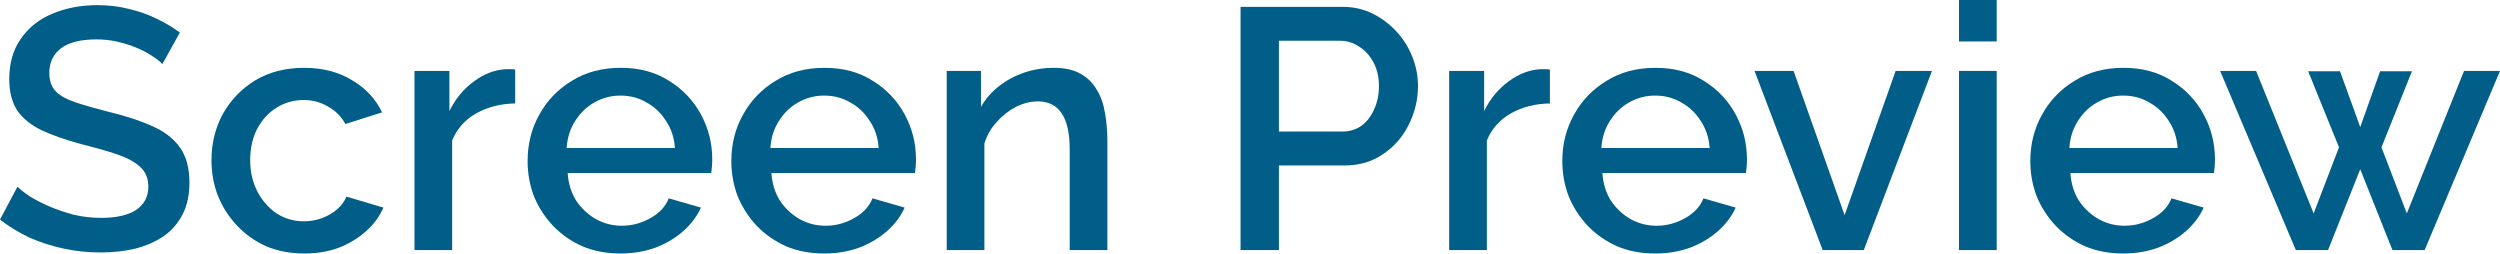 <?xml version="1.0" encoding="UTF-8"?> <svg xmlns="http://www.w3.org/2000/svg" viewBox="0 0 262.727 26.641" fill="none"><path d="M17.064 6.732C16.824 6.468 16.476 6.192 16.02 5.904C15.564 5.592 15.024 5.304 14.4 5.04C13.776 4.776 13.104 4.56 12.384 4.392C11.664 4.224 10.92 4.14 10.152 4.14C8.472 4.14 7.224 4.452 6.408 5.076C5.592 5.7 5.184 6.564 5.184 7.668C5.184 8.484 5.412 9.132 5.868 9.612C6.324 10.068 7.02 10.452 7.956 10.764C8.892 11.076 10.068 11.412 11.484 11.772C13.212 12.18 14.712 12.672 15.984 13.248C17.256 13.8 18.228 14.544 18.9 15.48C19.572 16.416 19.908 17.652 19.908 19.188C19.908 20.484 19.668 21.6 19.188 22.536C18.708 23.472 18.036 24.24 17.172 24.84C16.308 25.416 15.312 25.848 14.184 26.136C13.056 26.4 11.844 26.532 10.548 26.532C9.276 26.532 8.004 26.4 6.732 26.136C5.484 25.872 4.284 25.488 3.132 24.984C2.004 24.456 0.96 23.82 0 23.076L1.836 19.62C2.148 19.932 2.592 20.28 3.168 20.664C3.768 21.024 4.452 21.372 5.22 21.708C6.012 22.044 6.864 22.332 7.776 22.572C8.712 22.788 9.66 22.896 10.62 22.896C12.228 22.896 13.452 22.62 14.292 22.068C15.156 21.492 15.588 20.676 15.588 19.62C15.588 18.756 15.312 18.072 14.76 17.568C14.208 17.04 13.404 16.596 12.348 16.236C11.292 15.876 10.032 15.516 8.568 15.156C6.888 14.7 5.484 14.208 4.356 13.68C3.228 13.128 2.376 12.432 1.8 11.592C1.248 10.728 0.972 9.636 0.972 8.316C0.972 6.636 1.38 5.22 2.196 4.068C3.012 2.892 4.116 2.016 5.508 1.44C6.924 0.84 8.508 0.54 10.26 0.54C11.412 0.54 12.504 0.672 13.536 0.936C14.568 1.176 15.528 1.512 16.416 1.944C17.328 2.376 18.156 2.868 18.9 3.42L17.064 6.732Z" fill="#005E89"></path><path d="M31.98 26.64C30.516 26.64 29.184 26.388 27.984 25.884C26.808 25.356 25.788 24.636 24.924 23.724C24.06 22.812 23.388 21.768 22.908 20.592C22.452 19.416 22.224 18.168 22.224 16.848C22.224 15.072 22.62 13.452 23.412 11.988C24.228 10.524 25.356 9.348 26.796 8.46C28.26 7.572 29.988 7.128 31.98 7.128C33.9 7.128 35.568 7.56 36.984 8.424C38.424 9.264 39.48 10.392 40.152 11.808L36.3 13.032C35.868 12.24 35.256 11.628 34.464 11.196C33.696 10.74 32.844 10.512 31.908 10.512C30.852 10.512 29.892 10.788 29.028 11.34C28.188 11.868 27.516 12.612 27.012 13.572C26.532 14.508 26.292 15.6 26.292 16.848C26.292 18.048 26.544 19.14 27.048 20.124C27.552 21.084 28.224 21.852 29.064 22.428C29.928 22.98 30.888 23.256 31.944 23.256C32.592 23.256 33.216 23.148 33.816 22.932C34.44 22.692 34.98 22.38 35.436 21.996C35.892 21.588 36.216 21.144 36.408 20.664L40.296 21.816C39.888 22.752 39.276 23.58 38.46 24.3C37.668 25.02 36.72 25.596 35.616 26.028C34.536 26.436 33.324 26.64 31.98 26.64Z" fill="#005E89"></path><path d="M54.141 10.872C52.605 10.896 51.237 11.244 50.037 11.916C48.861 12.588 48.021 13.536 47.517 14.76V26.28H43.557V7.452H47.229V11.664C47.877 10.368 48.729 9.336 49.785 8.568C50.841 7.776 51.957 7.344 53.133 7.272C53.373 7.272 53.565 7.272 53.709 7.272C53.877 7.272 54.021 7.284 54.141 7.308V10.872Z" fill="#005E89"></path><path d="M65.202 26.64C63.739 26.64 62.406 26.388 61.207 25.884C60.03 25.356 59.01 24.648 58.147 23.76C57.282 22.848 56.61 21.816 56.13 20.664C55.675 19.488 55.447 18.24 55.447 16.92C55.447 15.144 55.855 13.524 56.67 12.06C57.486 10.572 58.627 9.384 60.09 8.496C61.555 7.584 63.27 7.128 65.238 7.128C67.207 7.128 68.898 7.584 70.314 8.496C71.754 9.384 72.87 10.56 73.662 12.024C74.454 13.488 74.851 15.06 74.851 16.74C74.851 17.028 74.839 17.304 74.815 17.568C74.791 17.808 74.767 18.012 74.743 18.18H59.658C59.73 19.284 60.03 20.256 60.558 21.096C61.111 21.912 61.806 22.56 62.646 23.04C63.487 23.496 64.387 23.724 65.346 23.724C66.403 23.724 67.398 23.46 68.334 22.932C69.295 22.404 69.943 21.708 70.278 20.844L73.662 21.816C73.254 22.728 72.631 23.556 71.79 24.3C70.974 25.02 70.003 25.596 68.874 26.028C67.746 26.436 66.523 26.64 65.202 26.64ZM59.55 15.552H70.926C70.854 14.472 70.542 13.524 69.991 12.708C69.463 11.868 68.778 11.22 67.938 10.764C67.123 10.284 66.211 10.044 65.202 10.044C64.219 10.044 63.306 10.284 62.466 10.764C61.651 11.22 60.979 11.868 60.45 12.708C59.922 13.524 59.622 14.472 59.55 15.552Z" fill="#005E89"></path><path d="M86.613 26.64C85.149 26.64 83.817 26.388 82.617 25.884C81.441 25.356 80.421 24.648 79.557 23.76C78.693 22.848 78.021 21.816 77.541 20.664C77.085 19.488 76.857 18.24 76.857 16.92C76.857 15.144 77.265 13.524 78.081 12.06C78.897 10.572 80.037 9.384 81.501 8.496C82.965 7.584 84.681 7.128 86.649 7.128C88.617 7.128 90.309 7.584 91.725 8.496C93.165 9.384 94.281 10.56 95.073 12.024C95.865 13.488 96.261 15.06 96.261 16.74C96.261 17.028 96.249 17.304 96.225 17.568C96.201 17.808 96.177 18.012 96.153 18.18H81.069C81.141 19.284 81.441 20.256 81.969 21.096C82.521 21.912 83.217 22.56 84.057 23.04C84.897 23.496 85.797 23.724 86.757 23.724C87.813 23.724 88.809 23.46 89.745 22.932C90.705 22.404 91.353 21.708 91.689 20.844L95.073 21.816C94.665 22.728 94.041 23.556 93.201 24.3C92.385 25.02 91.413 25.596 90.285 26.028C89.157 26.436 87.933 26.64 86.613 26.64ZM80.961 15.552H92.337C92.265 14.472 91.953 13.524 91.401 12.708C90.873 11.868 90.189 11.22 89.349 10.764C88.533 10.284 87.621 10.044 86.613 10.044C85.629 10.044 84.717 10.284 83.877 10.764C83.061 11.22 82.389 11.868 81.861 12.708C81.333 13.524 81.033 14.472 80.961 15.552Z" fill="#005E89"></path><path d="M116.375 26.28H112.415V15.732C112.415 13.98 112.127 12.696 111.551 11.88C110.999 11.064 110.171 10.656 109.067 10.656C108.299 10.656 107.531 10.848 106.763 11.232C106.019 11.616 105.347 12.144 104.747 12.816C104.147 13.464 103.715 14.22 103.451 15.084V26.28H99.491V7.452H103.091V11.232C103.571 10.392 104.195 9.672 104.963 9.072C105.755 8.448 106.643 7.968 107.627 7.632C108.611 7.296 109.655 7.128 110.759 7.128C111.887 7.128 112.811 7.332 113.531 7.74C114.275 8.148 114.851 8.712 115.259 9.432C115.691 10.128 115.979 10.944 116.123 11.88C116.291 12.792 116.375 13.764 116.375 14.796V26.28Z" fill="#005E89"></path><path d="M130.37 26.28V0.72H141.098C142.25 0.72 143.306 0.96 144.266 1.44C145.226 1.92 146.066 2.556 146.786 3.348C147.506 4.14 148.058 5.028 148.442 6.012C148.826 6.996 149.018 8.004 149.018 9.036C149.018 10.452 148.694 11.808 148.046 13.104C147.422 14.376 146.522 15.408 145.346 16.2C144.194 16.992 142.85 17.388 141.314 17.388H134.402V26.28H130.37ZM134.402 13.824H141.062C141.83 13.824 142.502 13.62 143.078 13.212C143.654 12.78 144.098 12.204 144.41 11.484C144.746 10.764 144.914 9.948 144.914 9.036C144.914 8.1 144.722 7.272 144.338 6.552C143.954 5.832 143.45 5.28 142.826 4.896C142.226 4.488 141.566 4.284 140.846 4.284H134.402V13.824Z" fill="#005E89"></path><path d="M162.879 10.872C161.343 10.896 159.975 11.244 158.776 11.916C157.599 12.588 156.76 13.536 156.256 14.76V26.28H152.295V7.452H155.968V11.664C156.616 10.368 157.467 9.336 158.523 8.568C159.58 7.776 160.695 7.344 161.872 7.272C162.112 7.272 162.304 7.272 162.448 7.272C162.615 7.272 162.759 7.284 162.879 7.308V10.872Z" fill="#005E89"></path><path d="M173.941 26.64C172.477 26.64 171.145 26.388 169.945 25.884C168.769 25.356 167.749 24.648 166.885 23.76C166.021 22.848 165.349 21.816 164.869 20.664C164.413 19.488 164.185 18.24 164.185 16.92C164.185 15.144 164.593 13.524 165.409 12.06C166.225 10.572 167.365 9.384 168.829 8.496C170.293 7.584 172.009 7.128 173.977 7.128C175.945 7.128 177.637 7.584 179.053 8.496C180.493 9.384 181.609 10.56 182.401 12.024C183.193 13.488 183.589 15.06 183.589 16.74C183.589 17.028 183.577 17.304 183.553 17.568C183.529 17.808 183.505 18.012 183.481 18.18H168.397C168.469 19.284 168.769 20.256 169.297 21.096C169.849 21.912 170.545 22.56 171.385 23.04C172.225 23.496 173.125 23.724 174.085 23.724C175.141 23.724 176.137 23.46 177.073 22.932C178.033 22.404 178.681 21.708 179.017 20.844L182.401 21.816C181.993 22.728 181.369 23.556 180.529 24.3C179.713 25.02 178.741 25.596 177.613 26.028C176.485 26.436 175.261 26.64 173.941 26.64ZM168.289 15.552H179.665C179.593 14.472 179.281 13.524 178.729 12.708C178.201 11.868 177.517 11.22 176.677 10.764C175.861 10.284 174.949 10.044 173.941 10.044C172.957 10.044 172.045 10.284 171.205 10.764C170.389 11.22 169.717 11.868 169.189 12.708C168.661 13.524 168.361 14.472 168.289 15.552Z" fill="#005E89"></path><path d="M191.548 26.28L184.384 7.452H188.488L193.851 22.608L199.215 7.452H203.032L195.868 26.28H191.548Z" fill="#005E89"></path><path d="M205.874 26.28V7.452H209.834V26.28H205.874ZM205.874 4.356V0H209.834V4.356H205.874Z" fill="#005E89"></path><path d="M223.124 26.64C221.66 26.64 220.328 26.388 219.128 25.884C217.952 25.356 216.932 24.648 216.068 23.76C215.204 22.848 214.532 21.816 214.052 20.664C213.596 19.488 213.368 18.24 213.368 16.92C213.368 15.144 213.776 13.524 214.592 12.06C215.408 10.572 216.548 9.384 218.012 8.496C219.476 7.584 221.192 7.128 223.16 7.128C225.128 7.128 226.82 7.584 228.236 8.496C229.676 9.384 230.792 10.56 231.584 12.024C232.376 13.488 232.772 15.06 232.772 16.74C232.772 17.028 232.76 17.304 232.736 17.568C232.712 17.808 232.688 18.012 232.664 18.18H217.58C217.652 19.284 217.952 20.256 218.48 21.096C219.032 21.912 219.728 22.56 220.568 23.04C221.408 23.496 222.308 23.724 223.268 23.724C224.324 23.724 225.32 23.46 226.256 22.932C227.216 22.404 227.864 21.708 228.2 20.844L231.584 21.816C231.176 22.728 230.552 23.556 229.712 24.3C228.896 25.02 227.924 25.596 226.796 26.028C225.668 26.436 224.444 26.64 223.124 26.64ZM217.472 15.552H228.848C228.776 14.472 228.464 13.524 227.912 12.708C227.384 11.868 226.7 11.22 225.86 10.764C225.044 10.284 224.132 10.044 223.124 10.044C222.14 10.044 221.228 10.284 220.388 10.764C219.572 11.22 218.9 11.868 218.372 12.708C217.844 13.524 217.544 14.472 217.472 15.552Z" fill="#005E89"></path><path d="M258.947 7.452H262.727L254.807 26.28H251.423L248.039 17.784L244.655 26.28H241.271L233.315 7.452H237.095L243.143 22.428L245.807 15.48L242.567 7.488H245.915L248.039 13.356L250.128 7.488H253.475L250.27 15.48L252.935 22.428L258.947 7.452Z" fill="#005E89"></path></svg> 